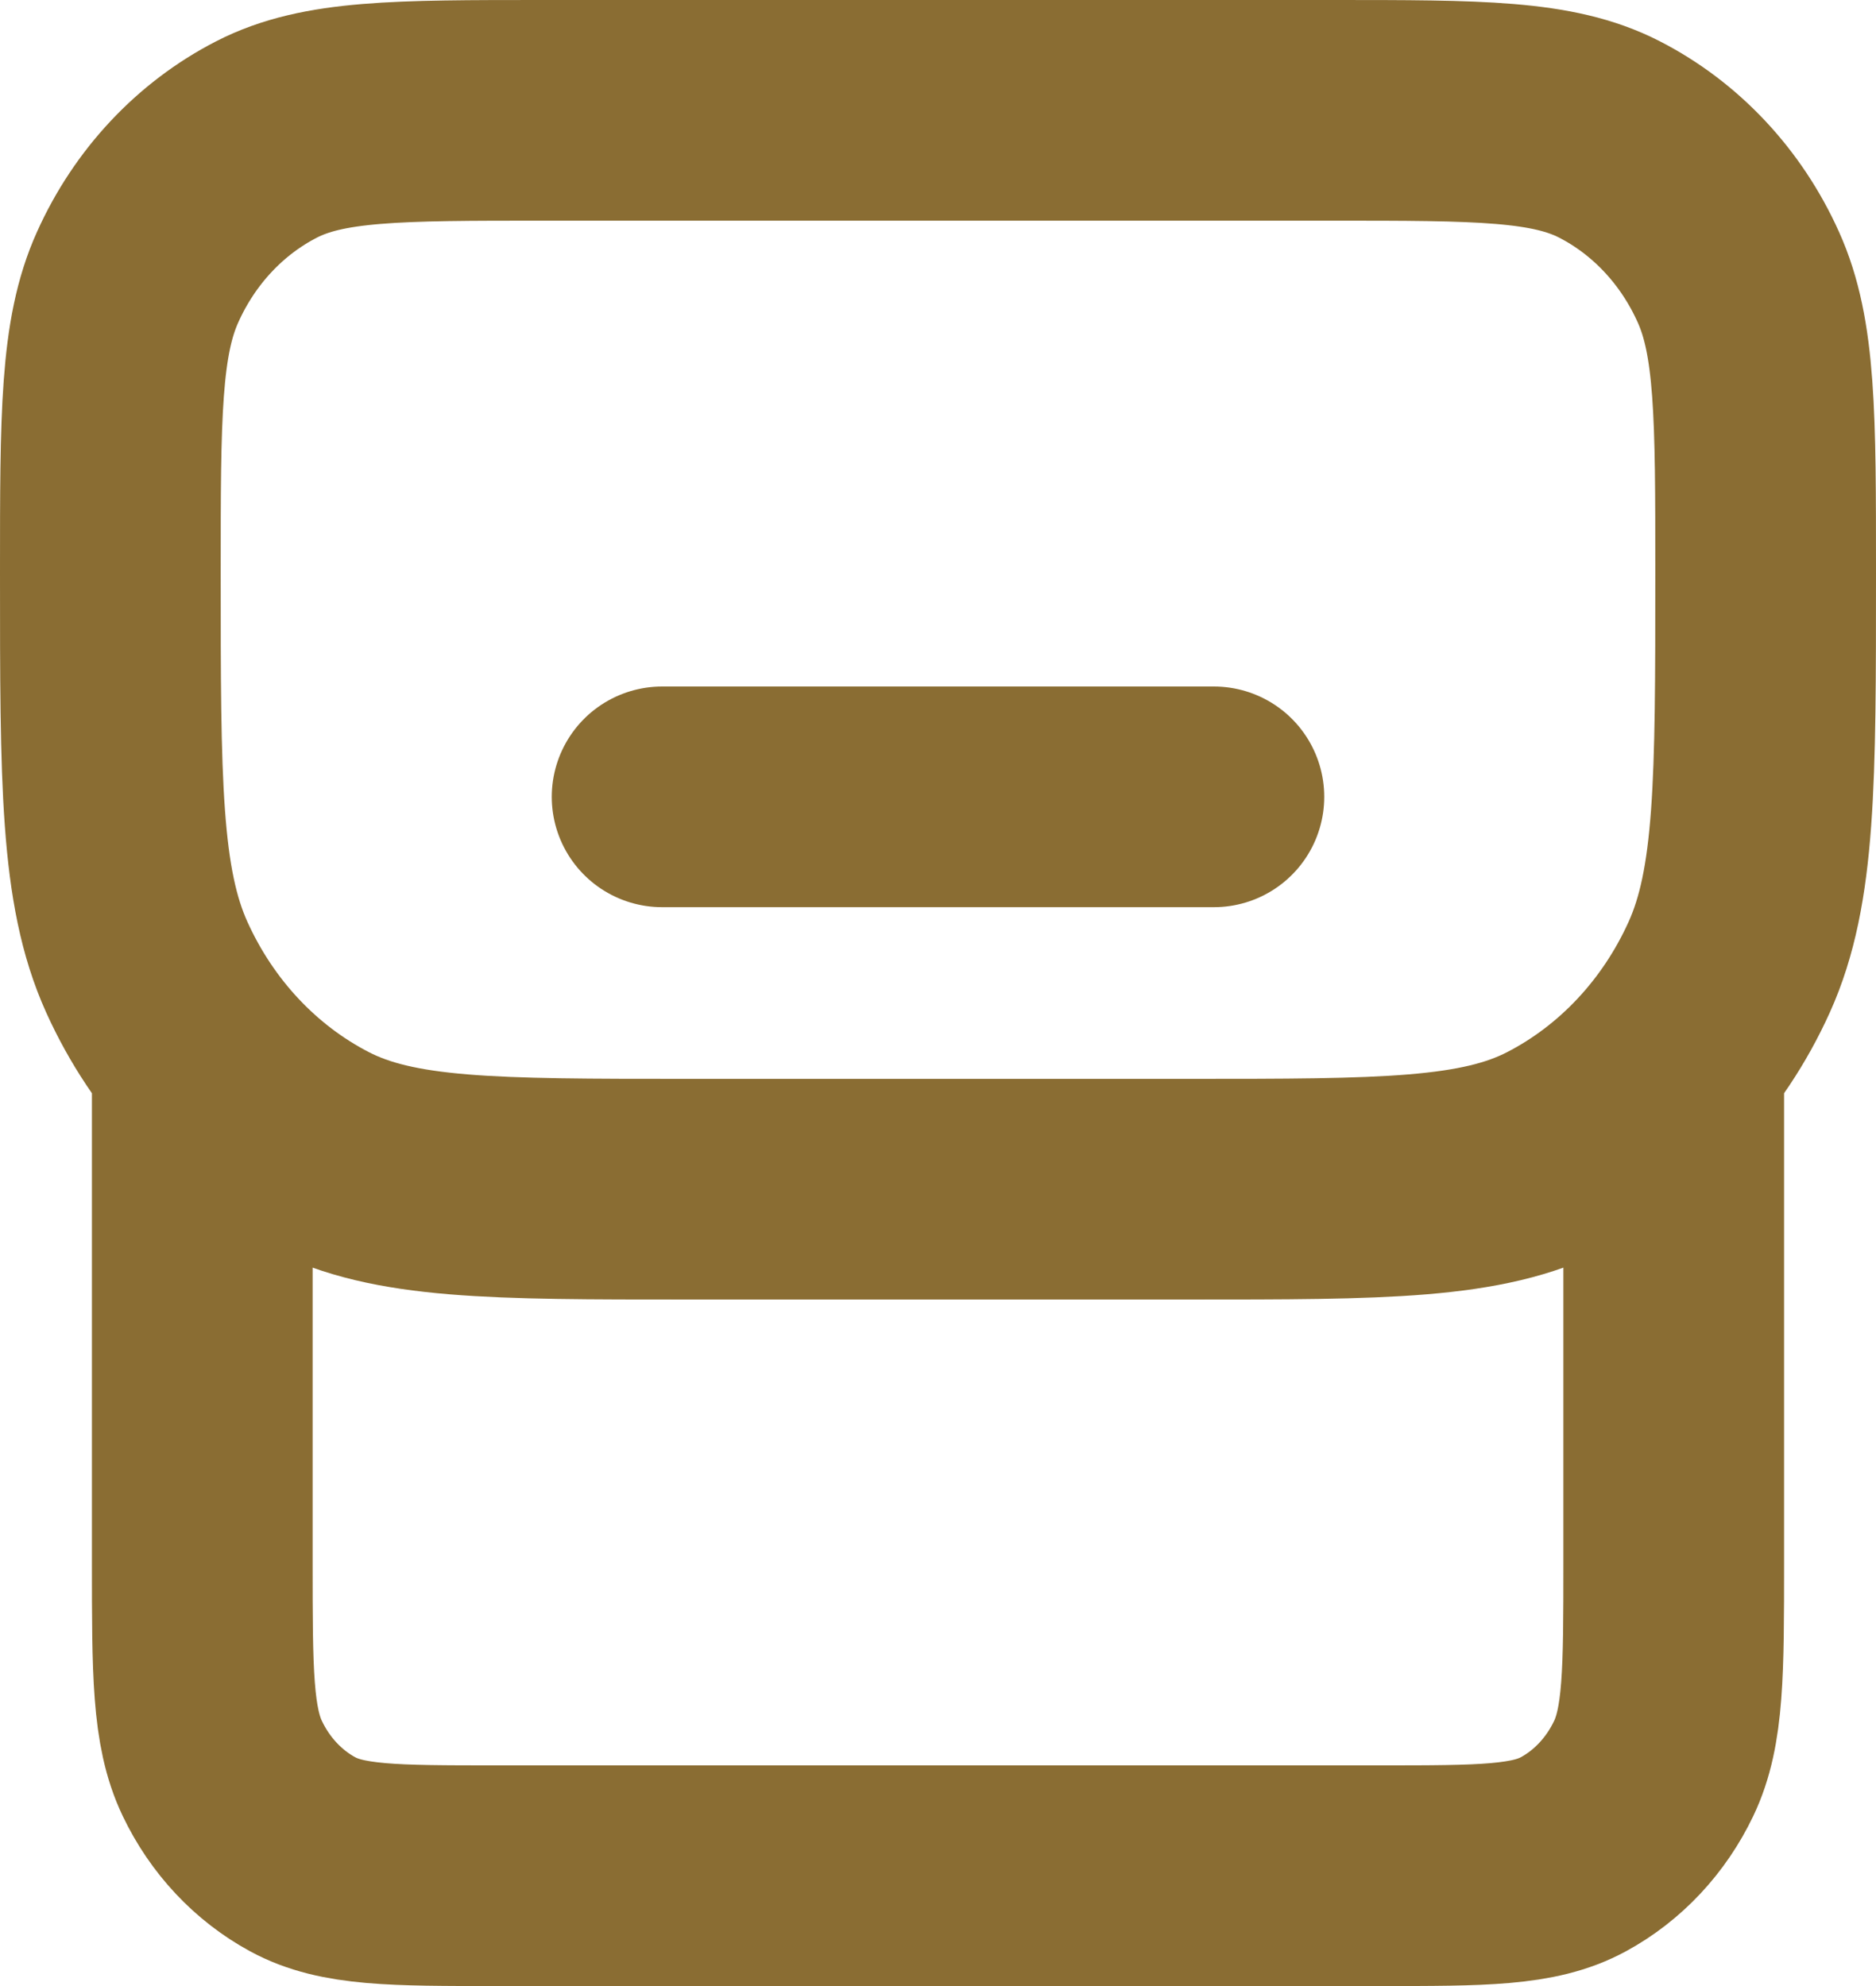 <svg width="17" height="18" viewBox="0 0 17 18" fill="none" xmlns="http://www.w3.org/2000/svg">
<path d="M15.167 9.889V14.156C15.167 15.151 15.167 15.649 14.985 16.029C14.825 16.364 14.57 16.636 14.257 16.806C13.9 17 13.433 17 12.5 17H4.5C3.567 17 3.1 17 2.743 16.806C2.43 16.636 2.175 16.364 2.015 16.029C1.833 15.649 1.833 15.151 1.833 14.156V9.889M6 7.222H11M6.238 10.778H10.762C12.539 10.778 13.428 10.778 14.113 10.426C14.793 10.076 15.342 9.491 15.67 8.765C16 8.034 16 7.086 16 5.19C16 3.769 16 3.058 15.752 2.51C15.507 1.965 15.095 1.526 14.585 1.264C14.071 1 13.404 1 12.071 1H4.929C3.596 1 2.929 1 2.415 1.264C1.905 1.526 1.493 1.965 1.248 2.51C1 3.058 1 3.769 1 5.19C1 7.086 1 8.034 1.33 8.765C1.658 9.491 2.207 10.076 2.887 10.426C3.573 10.778 4.461 10.778 6.238 10.778Z" stroke="#6D4900" stroke-opacity="0.8" stroke-width="2" stroke-linecap="round" stroke-linejoin="round"/>
</svg>
